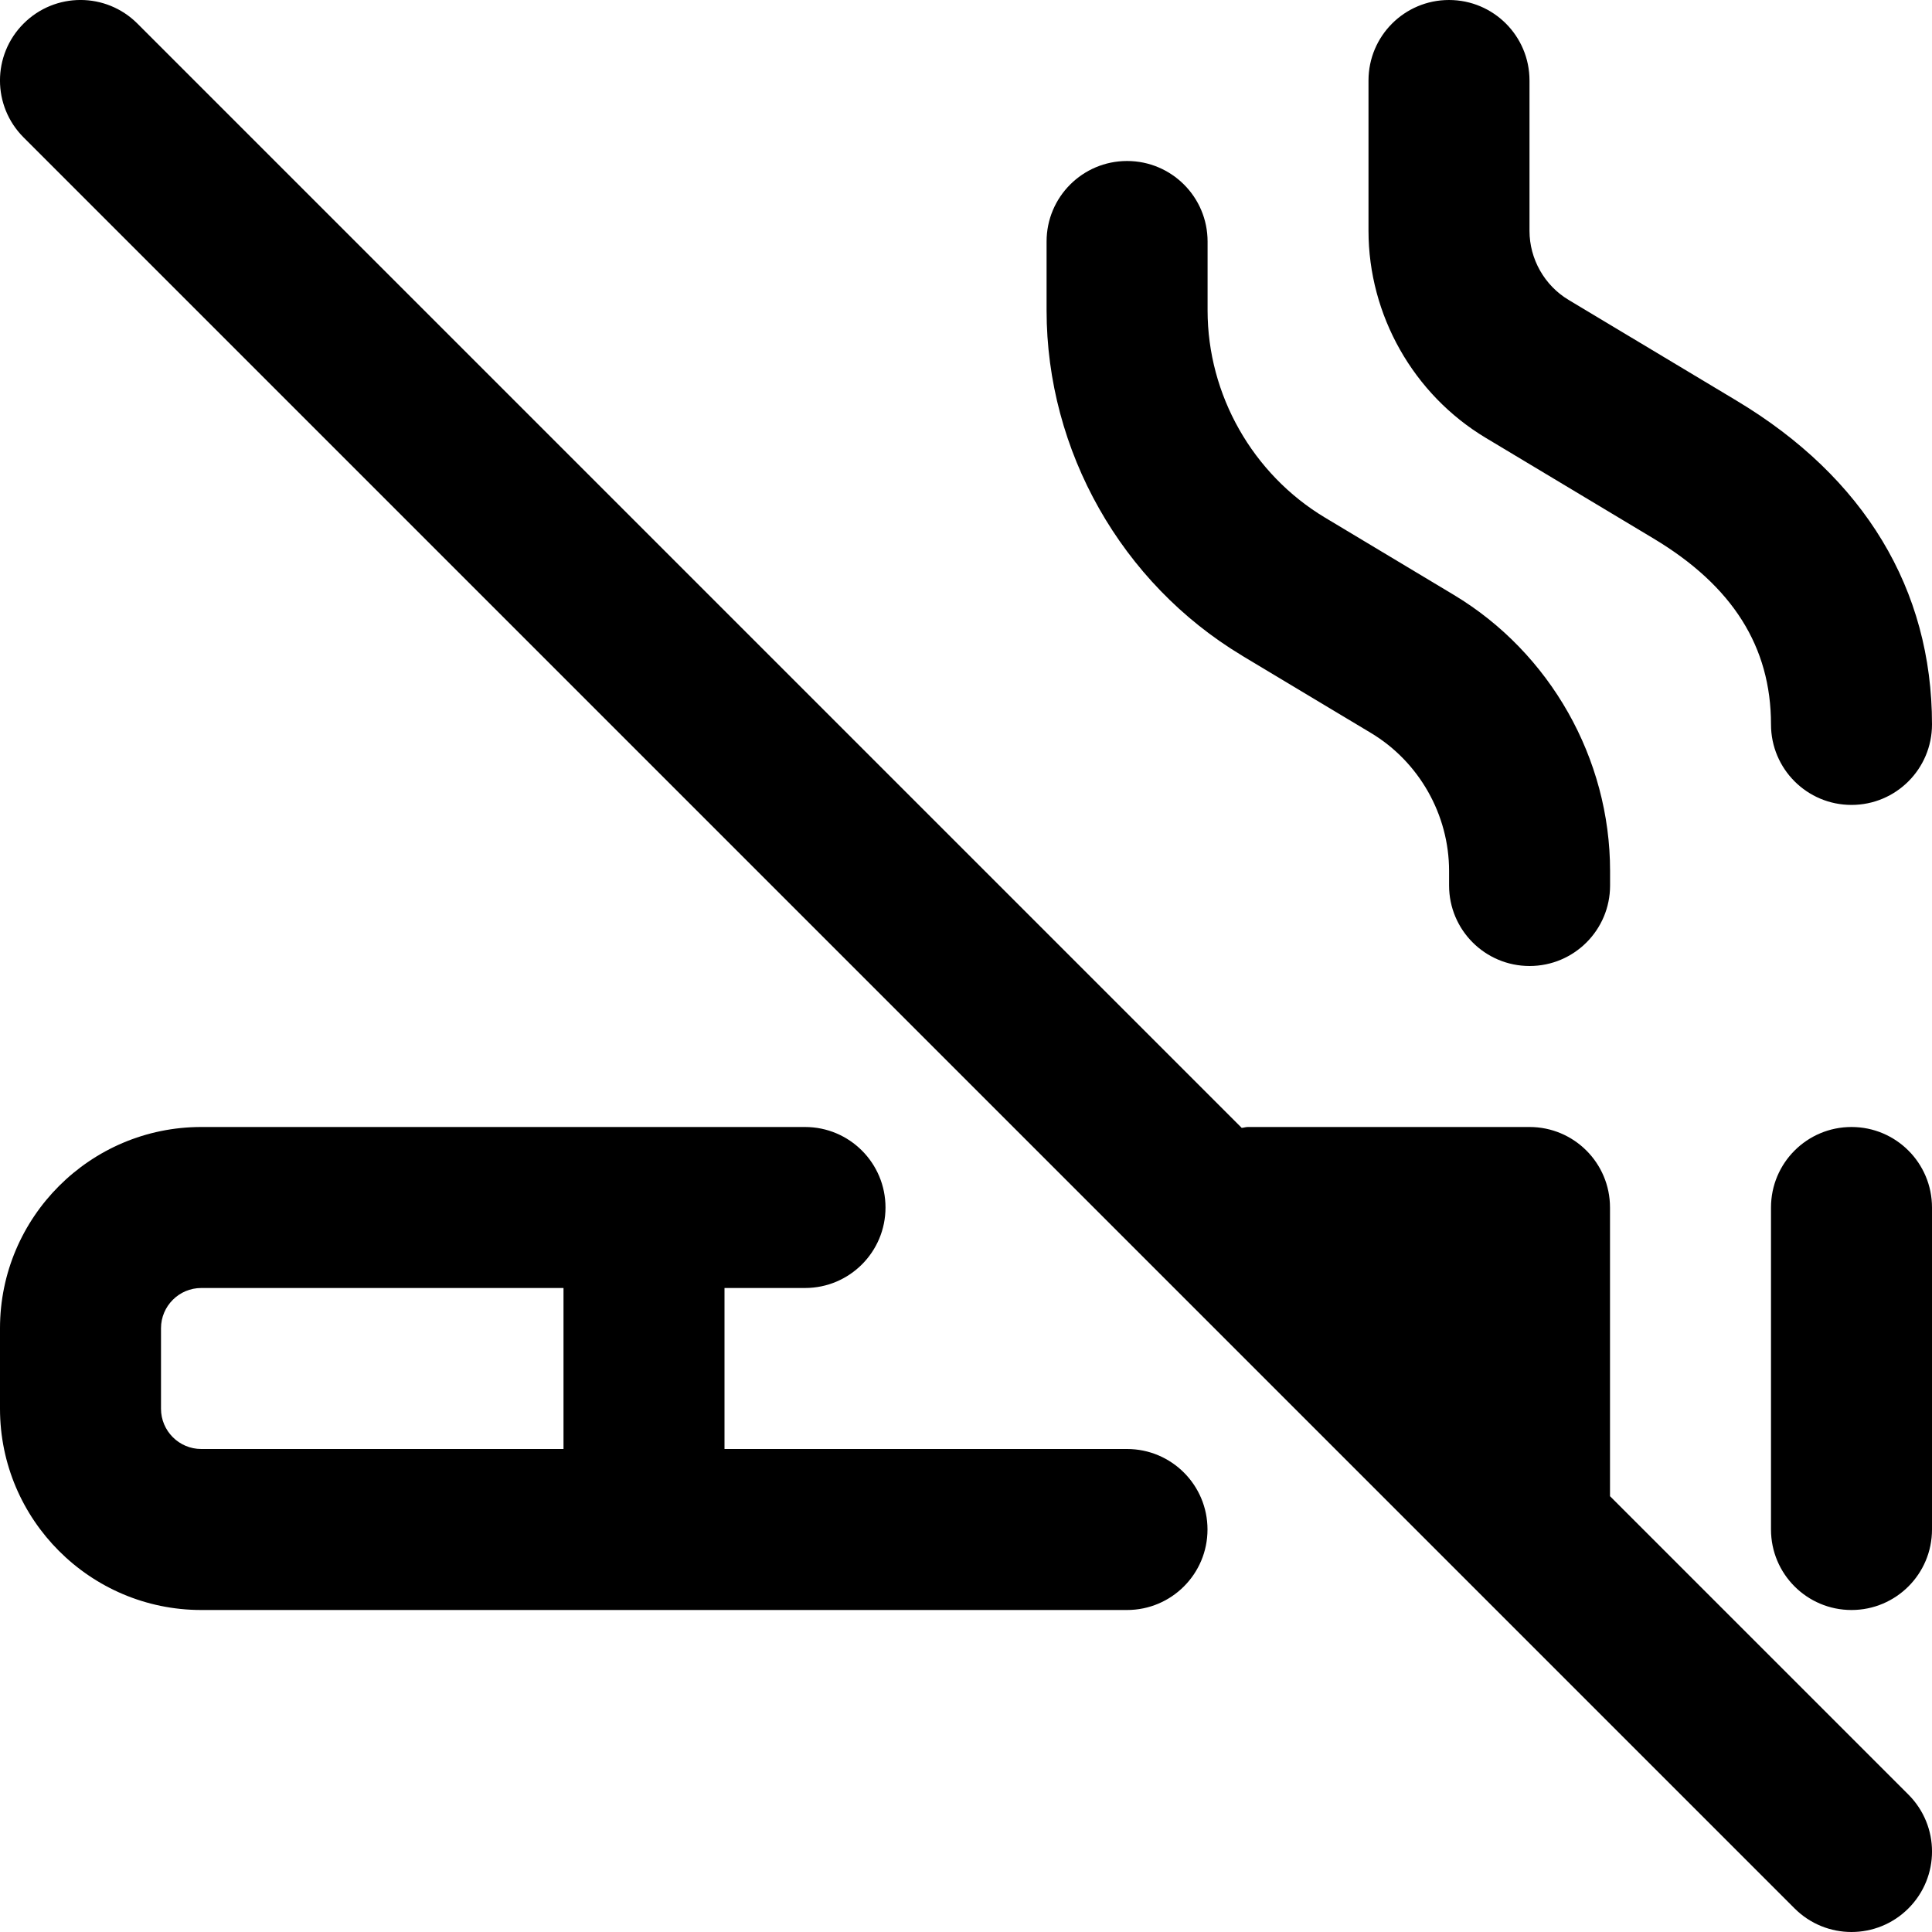 <?xml version="1.0" encoding="UTF-8"?>
<svg xmlns="http://www.w3.org/2000/svg" id="Layer_1" data-name="Layer 1" viewBox="0 0 24 24">
  <path d="M17,2.868V1c0-.552,.447-1,1-1s1,.448,1,1v1.868c0,.349,.186,.678,.485,.857l2.087,1.252c1.588,.952,2.428,2.343,2.428,4.022,0,.552-.447,1-1,1s-1-.448-1-1c0-.965-.477-1.72-1.457-2.308l-2.087-1.252c-.898-.539-1.456-1.524-1.456-2.572Zm-1.572,5.276l1.602,.961c.599,.359,.971,1.016,.971,1.715v.18c0,.552,.447,1,1,1s1-.448,1-1v-.18c0-1.397-.744-2.711-1.941-3.43l-1.602-.961c-.898-.54-1.457-1.525-1.457-2.573v-.856c0-.552-.447-1-1-1s-1,.448-1,1v.856c0,1.746,.931,3.389,2.428,4.288Zm7.572,5.856c-.553,0-1,.448-1,1v4c0,.552,.447,1,1,1s1-.448,1-1v-4c0-.552-.447-1-1-1Zm-8,5c0,.552-.447,1-1,1H2.5c-1.379,0-2.5-1.122-2.5-2.5v-1c0-1.378,1.121-2.5,2.5-2.5h7.5c.553,0,1,.448,1,1s-.447,1-1,1h-1v2h5c.553,0,1,.448,1,1Zm-8-3H2.5c-.275,0-.5,.224-.5,.5v1c0,.276,.225,.5,.5,.5H7v-2Zm13,2.586v-3.586c0-.552-.447-1-1-1h-3.5c-.026,0-.049,.009-.075,.011L1.707,.293C1.316-.098,.684-.098,.293,.293S-.098,1.316,.293,1.707L22.293,23.707c.195,.195,.451,.293,.707,.293s.512-.098,.707-.293c.391-.391,.391-1.023,0-1.414l-3.707-3.707Z"/>
</svg>
